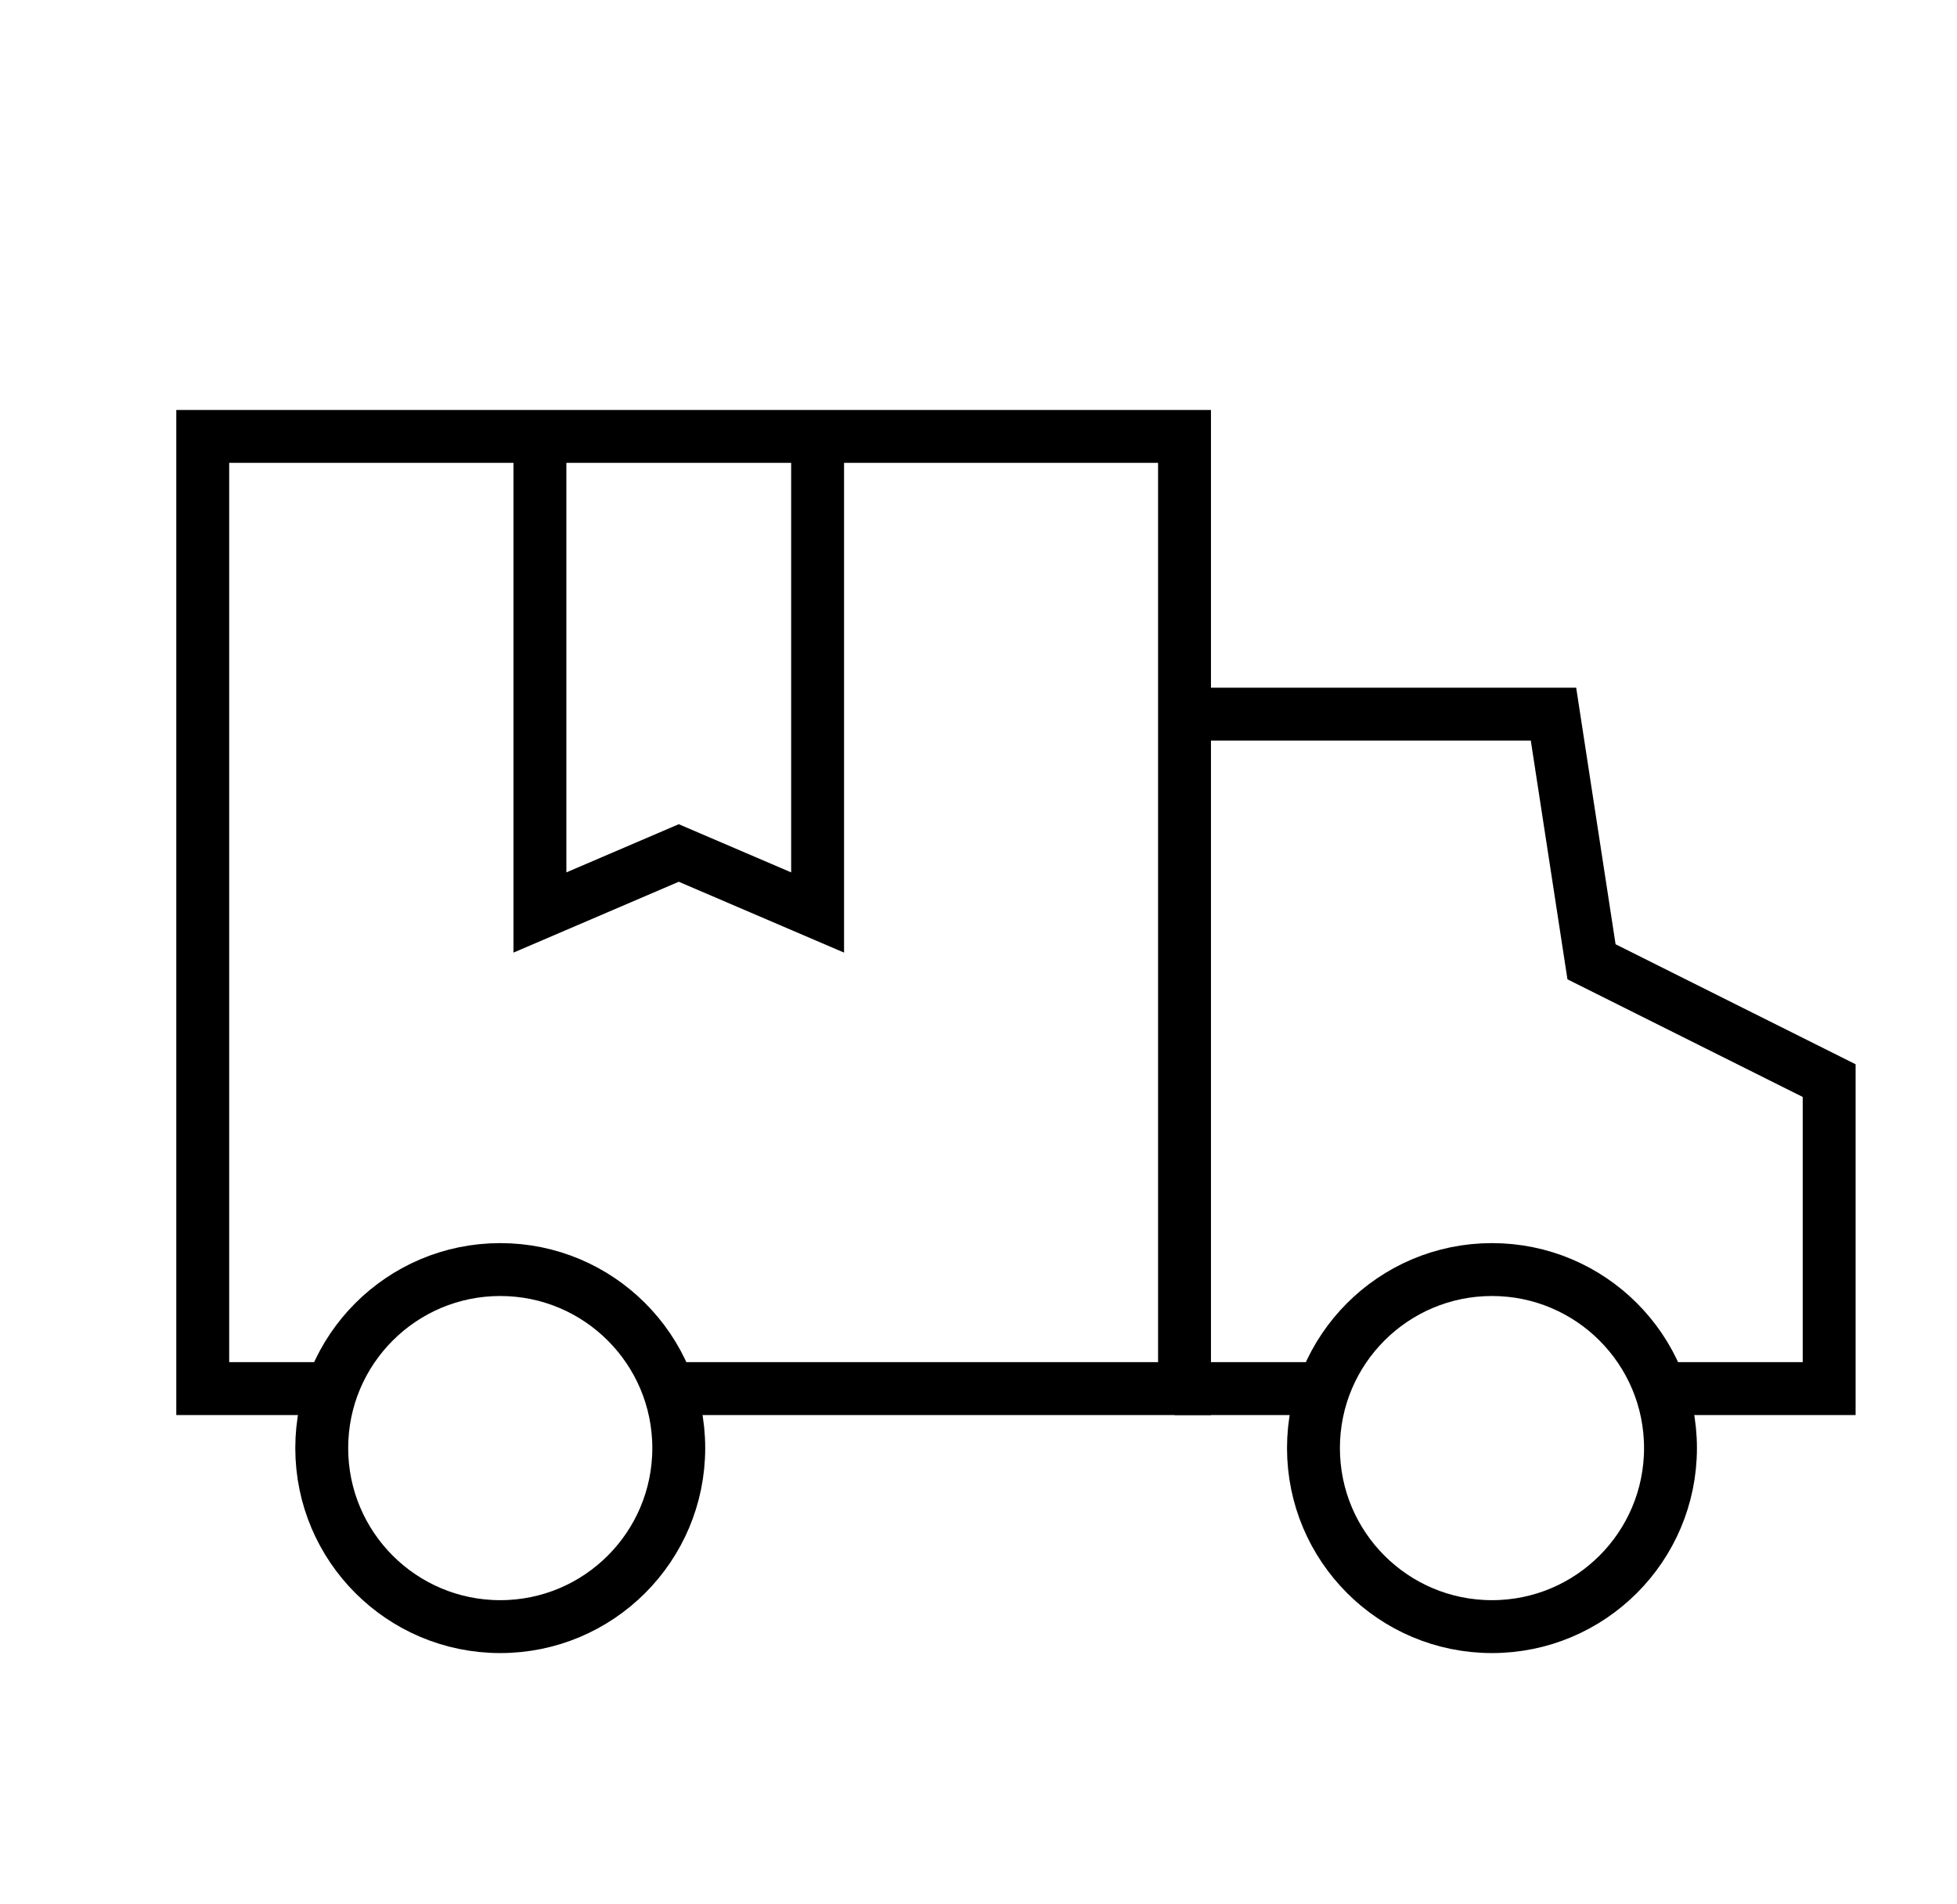 <svg xmlns:xlink="http://www.w3.org/1999/xlink" xmlns="http://www.w3.org/2000/svg" width="37" height="36" viewBox="0 0 37 36" fill="none"><path d="M12.458 26.25H22.395V8.25H3.833V26.25H6.083M10.208 8.25V17.25L12.833 16.125L15.458 17.25V8.25" stroke="#000000" fill="none"></path><path d="M22.208 13.5H29.371L30.09 18.182L34.583 20.428V26.25H31.489M22.208 26.25H25.302M31.583 27.375C31.583 29.239 30.072 30.75 28.208 30.75C26.344 30.75 24.833 29.239 24.833 27.375C24.833 25.511 26.344 24 28.208 24C30.072 24 31.583 25.511 31.583 27.375Z" stroke="#000000" fill="none"></path><circle cx="9.458" cy="27.375" r="3.375" stroke="#000000" fill="none"></circle></svg>